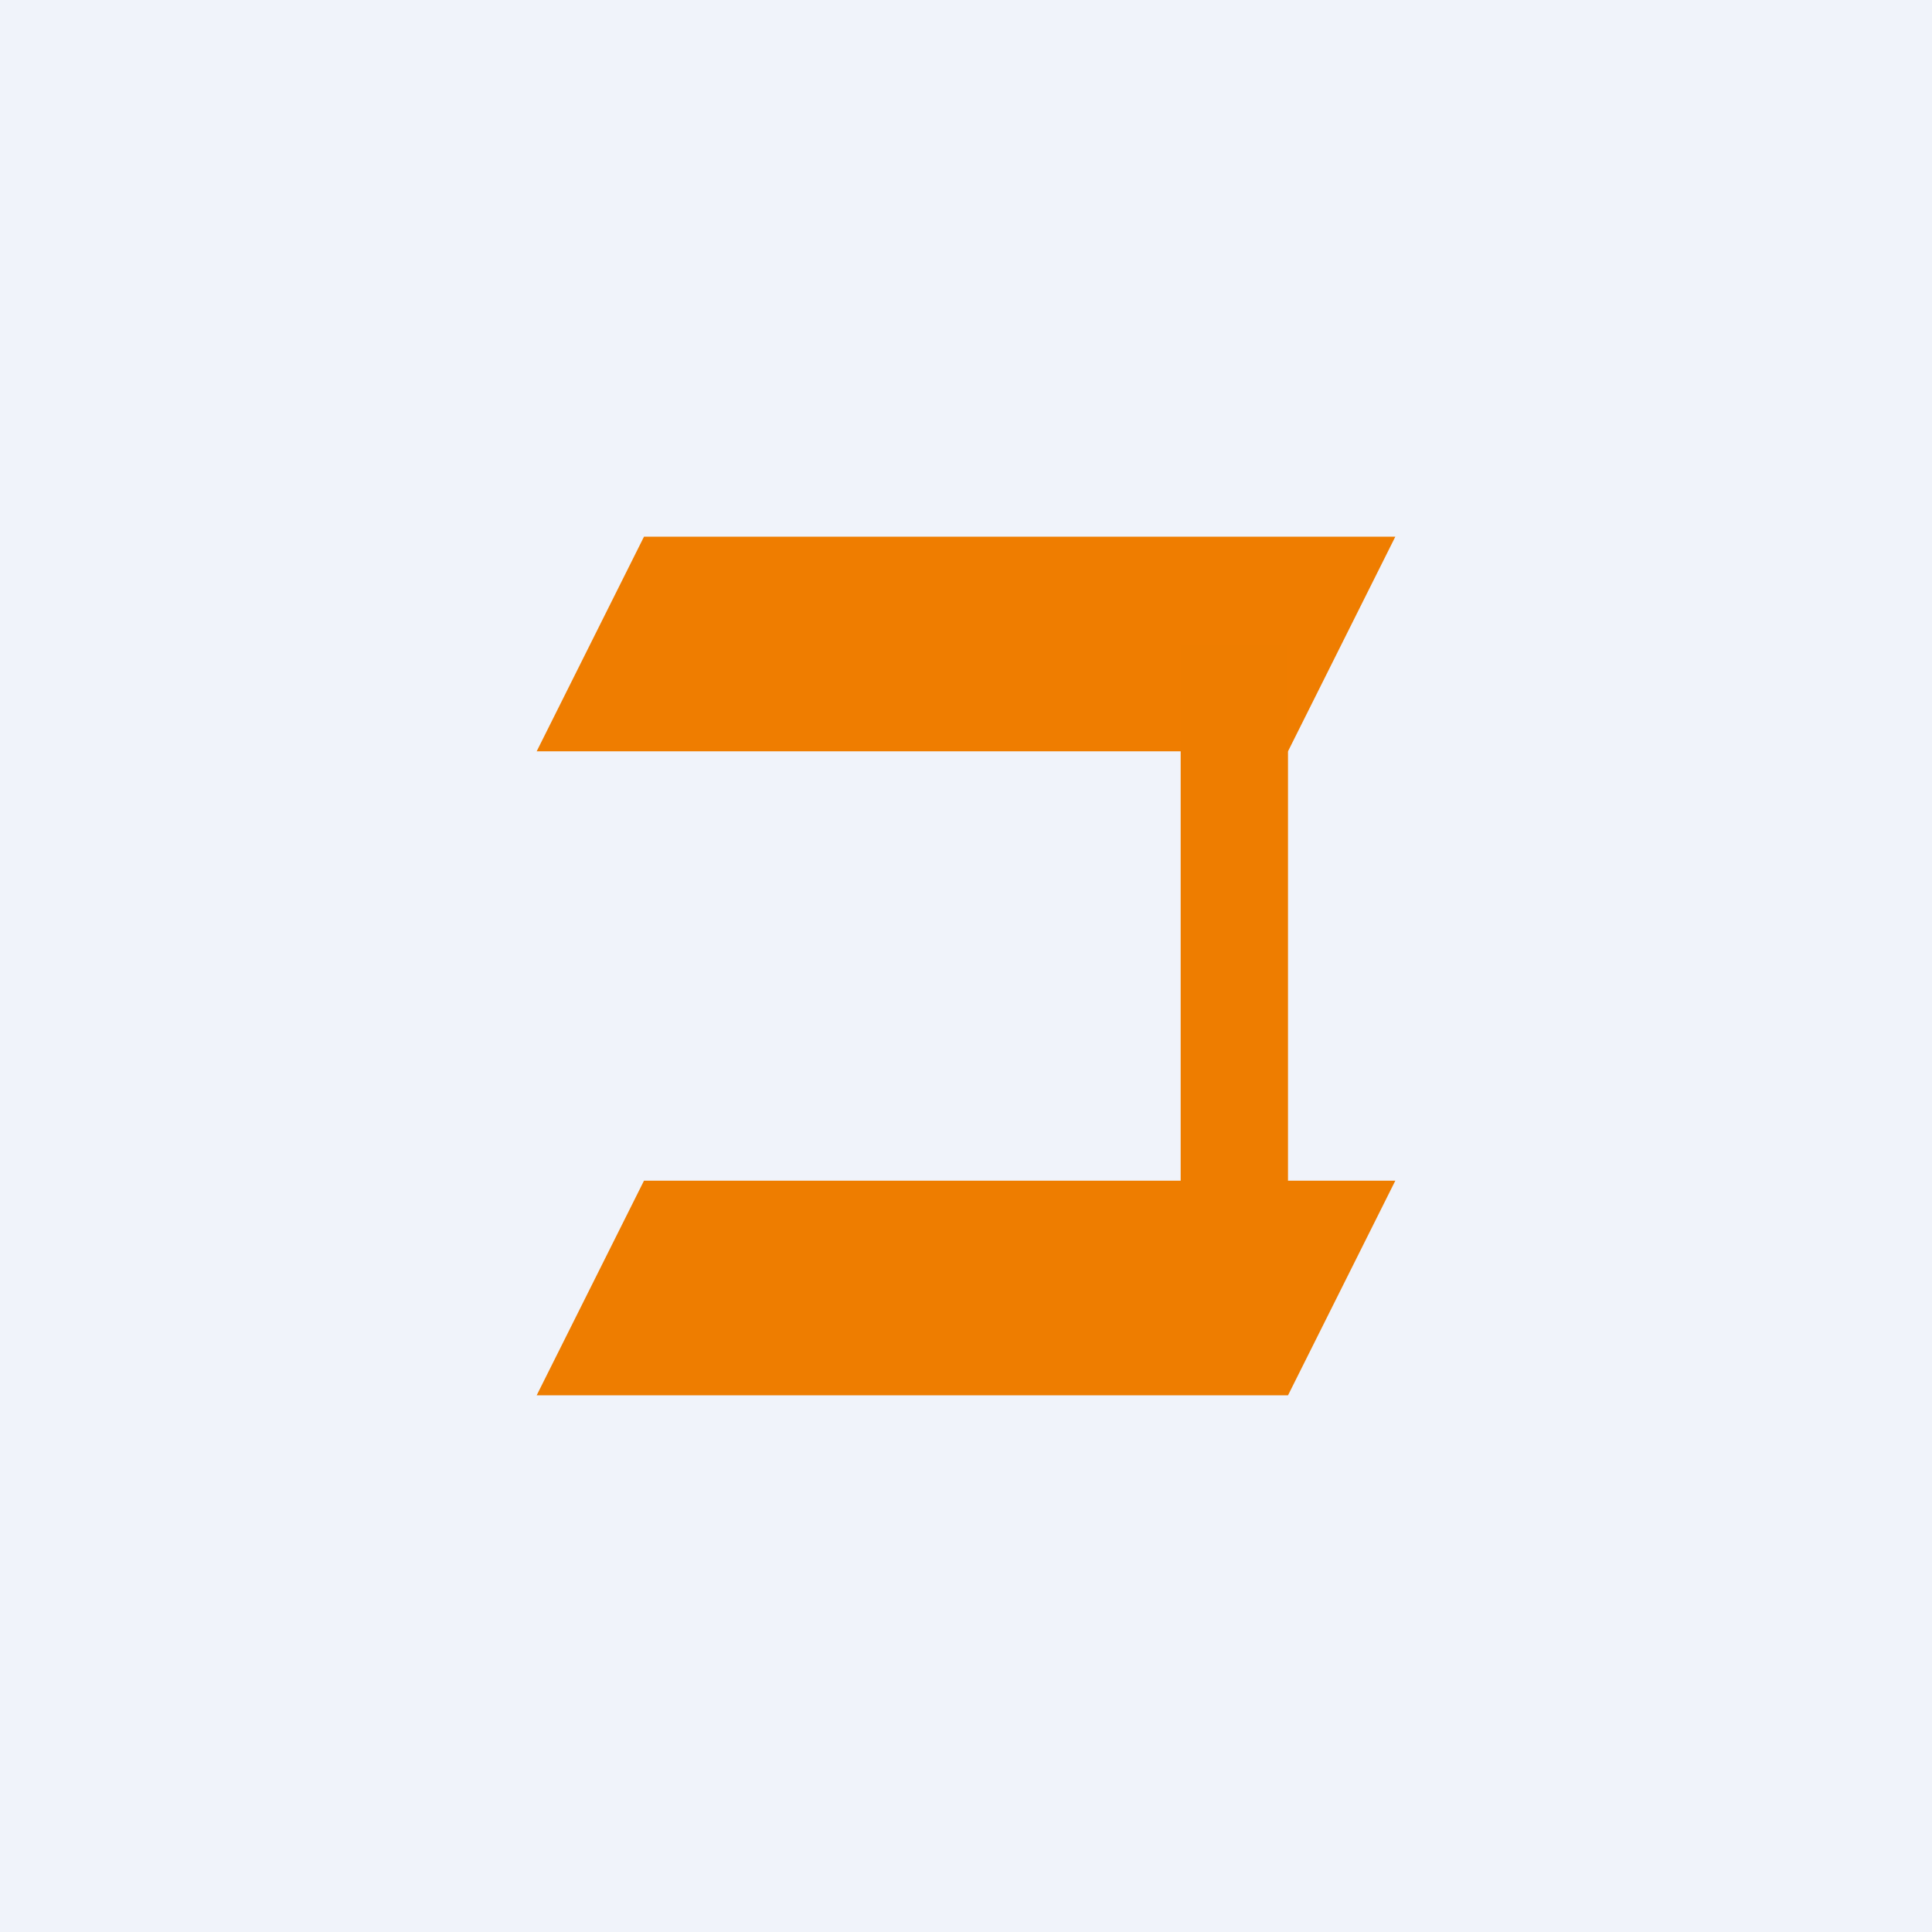 <!-- by TradingView --><svg width="18" height="18" viewBox="0 0 18 18" xmlns="http://www.w3.org/2000/svg"><path fill="#F0F3FA" d="M0 0h18v18H0z"/><path d="M12 7H5l1-2h7l-1 2Z" fill="#EF7D00"/><path d="M12 13H5l1-2h7l-1 2ZM12 6h-1v5h1V6Z" fill="#EE7D00"/></svg>